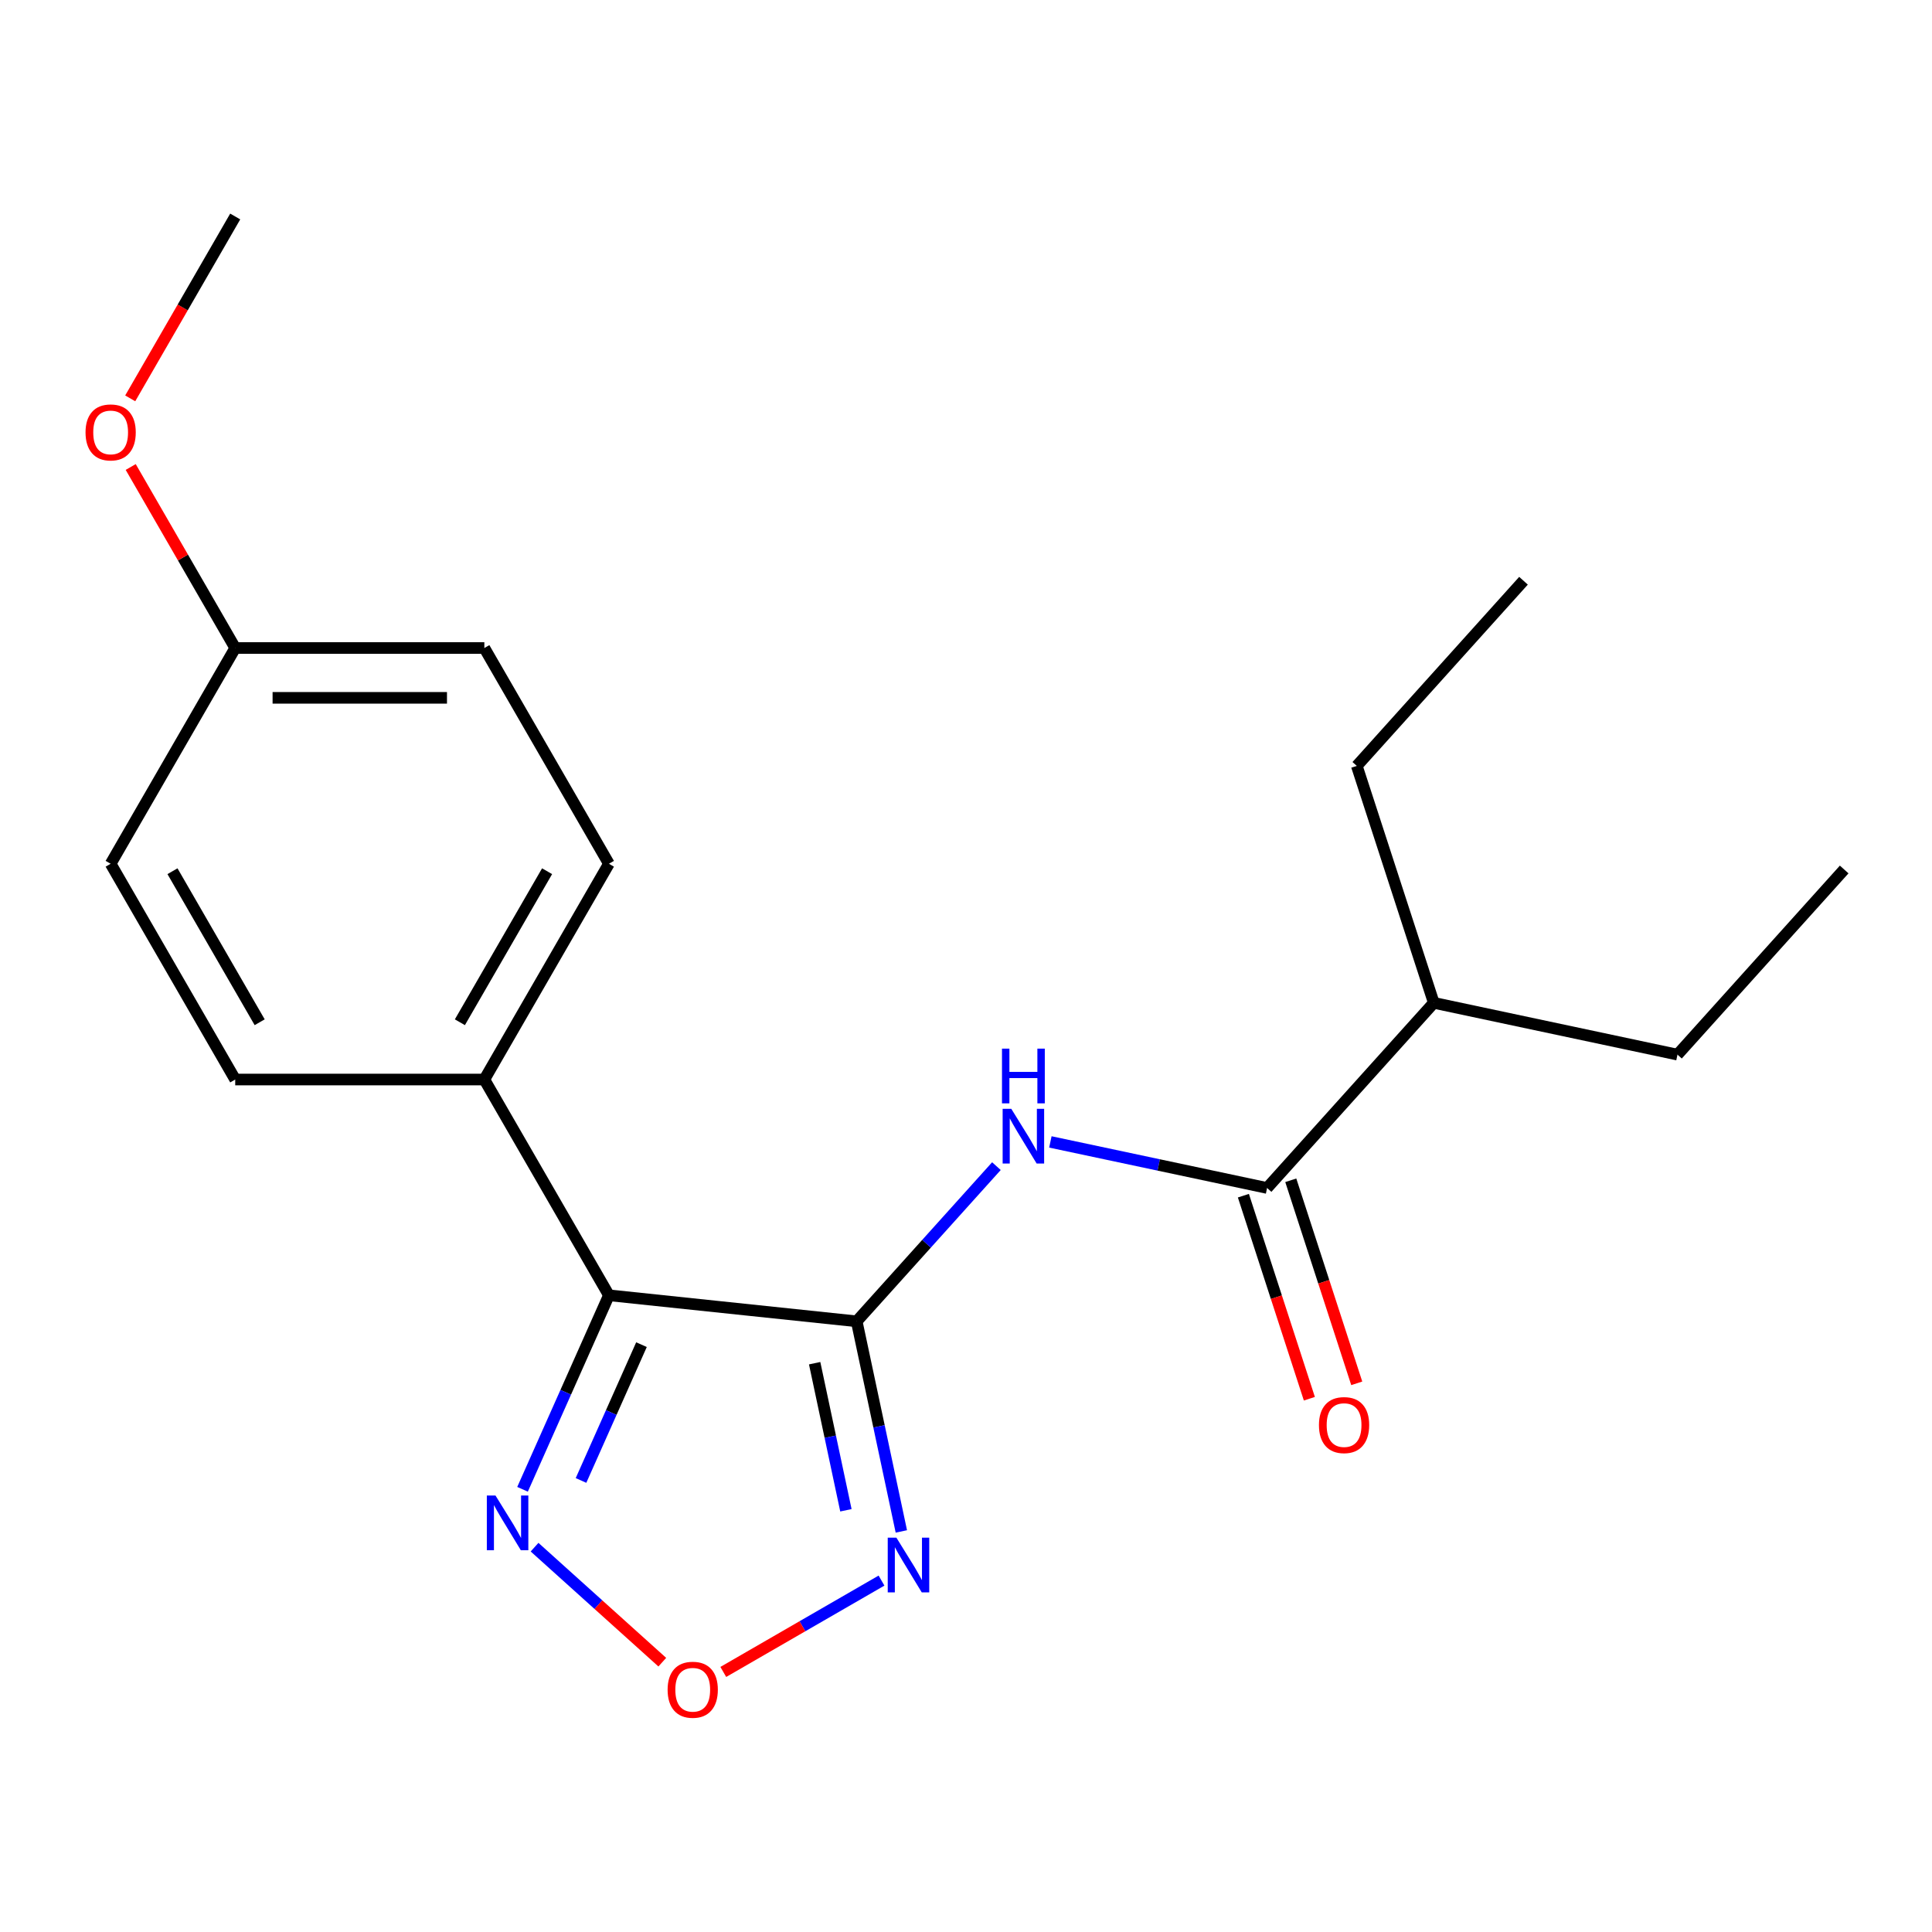 <?xml version='1.0' encoding='iso-8859-1'?>
<svg version='1.1' baseProfile='full'
              xmlns='http://www.w3.org/2000/svg'
                      xmlns:rdkit='http://www.rdkit.org/xml'
                      xmlns:xlink='http://www.w3.org/1999/xlink'
                  xml:space='preserve'
width='1000px' height='1000px' viewBox='0 0 1000 1000'>
<!-- END OF HEADER -->
<rect style='opacity:1.0;fill:#FFFFFF;stroke:none' width='1000' height='1000' x='0' y='0'> </rect>
<path class='bond-0' d='M 443.42,683.916 L 315.175,670.437' style='fill:none;fill-rule:evenodd;stroke:#000000;stroke-width:6px;stroke-linecap:butt;stroke-linejoin:miter;stroke-opacity:1' />
<path class='bond-1' d='M 443.42,683.916 L 454.978,738.291' style='fill:none;fill-rule:evenodd;stroke:#000000;stroke-width:6px;stroke-linecap:butt;stroke-linejoin:miter;stroke-opacity:1' />
<path class='bond-1' d='M 454.978,738.291 L 466.536,792.666' style='fill:none;fill-rule:evenodd;stroke:#0000FF;stroke-width:6px;stroke-linecap:butt;stroke-linejoin:miter;stroke-opacity:1' />
<path class='bond-1' d='M 421.661,705.59 L 429.751,743.653' style='fill:none;fill-rule:evenodd;stroke:#000000;stroke-width:6px;stroke-linecap:butt;stroke-linejoin:miter;stroke-opacity:1' />
<path class='bond-1' d='M 429.751,743.653 L 437.842,781.716' style='fill:none;fill-rule:evenodd;stroke:#0000FF;stroke-width:6px;stroke-linecap:butt;stroke-linejoin:miter;stroke-opacity:1' />
<path class='bond-2' d='M 443.42,683.916 L 479.581,643.755' style='fill:none;fill-rule:evenodd;stroke:#000000;stroke-width:6px;stroke-linecap:butt;stroke-linejoin:miter;stroke-opacity:1' />
<path class='bond-2' d='M 479.581,643.755 L 515.742,603.594' style='fill:none;fill-rule:evenodd;stroke:#0000FF;stroke-width:6px;stroke-linecap:butt;stroke-linejoin:miter;stroke-opacity:1' />
<path class='bond-3' d='M 315.175,670.437 L 292.82,720.646' style='fill:none;fill-rule:evenodd;stroke:#000000;stroke-width:6px;stroke-linecap:butt;stroke-linejoin:miter;stroke-opacity:1' />
<path class='bond-3' d='M 292.82,720.646 L 270.465,770.856' style='fill:none;fill-rule:evenodd;stroke:#0000FF;stroke-width:6px;stroke-linecap:butt;stroke-linejoin:miter;stroke-opacity:1' />
<path class='bond-3' d='M 332.029,695.989 L 316.381,731.136' style='fill:none;fill-rule:evenodd;stroke:#000000;stroke-width:6px;stroke-linecap:butt;stroke-linejoin:miter;stroke-opacity:1' />
<path class='bond-3' d='M 316.381,731.136 L 300.732,766.283' style='fill:none;fill-rule:evenodd;stroke:#0000FF;stroke-width:6px;stroke-linecap:butt;stroke-linejoin:miter;stroke-opacity:1' />
<path class='bond-6' d='M 315.175,670.437 L 250.699,558.761' style='fill:none;fill-rule:evenodd;stroke:#000000;stroke-width:6px;stroke-linecap:butt;stroke-linejoin:miter;stroke-opacity:1' />
<path class='bond-4' d='M 456.267,818.112 L 415.321,841.752' style='fill:none;fill-rule:evenodd;stroke:#0000FF;stroke-width:6px;stroke-linecap:butt;stroke-linejoin:miter;stroke-opacity:1' />
<path class='bond-4' d='M 415.321,841.752 L 374.376,865.392' style='fill:none;fill-rule:evenodd;stroke:#FF0000;stroke-width:6px;stroke-linecap:butt;stroke-linejoin:miter;stroke-opacity:1' />
<path class='bond-5' d='M 543.67,591.054 L 599.755,602.975' style='fill:none;fill-rule:evenodd;stroke:#0000FF;stroke-width:6px;stroke-linecap:butt;stroke-linejoin:miter;stroke-opacity:1' />
<path class='bond-5' d='M 599.755,602.975 L 655.84,614.896' style='fill:none;fill-rule:evenodd;stroke:#000000;stroke-width:6px;stroke-linecap:butt;stroke-linejoin:miter;stroke-opacity:1' />
<path class='bond-20' d='M 276.689,800.813 L 309.745,830.577' style='fill:none;fill-rule:evenodd;stroke:#0000FF;stroke-width:6px;stroke-linecap:butt;stroke-linejoin:miter;stroke-opacity:1' />
<path class='bond-20' d='M 309.745,830.577 L 342.801,860.341' style='fill:none;fill-rule:evenodd;stroke:#FF0000;stroke-width:6px;stroke-linecap:butt;stroke-linejoin:miter;stroke-opacity:1' />
<path class='bond-7' d='M 643.576,618.881 L 660.65,671.43' style='fill:none;fill-rule:evenodd;stroke:#000000;stroke-width:6px;stroke-linecap:butt;stroke-linejoin:miter;stroke-opacity:1' />
<path class='bond-7' d='M 660.65,671.43 L 677.724,723.978' style='fill:none;fill-rule:evenodd;stroke:#FF0000;stroke-width:6px;stroke-linecap:butt;stroke-linejoin:miter;stroke-opacity:1' />
<path class='bond-7' d='M 668.104,610.912 L 685.178,663.46' style='fill:none;fill-rule:evenodd;stroke:#000000;stroke-width:6px;stroke-linecap:butt;stroke-linejoin:miter;stroke-opacity:1' />
<path class='bond-7' d='M 685.178,663.46 L 702.252,716.008' style='fill:none;fill-rule:evenodd;stroke:#FF0000;stroke-width:6px;stroke-linecap:butt;stroke-linejoin:miter;stroke-opacity:1' />
<path class='bond-10' d='M 655.84,614.896 L 742.126,519.066' style='fill:none;fill-rule:evenodd;stroke:#000000;stroke-width:6px;stroke-linecap:butt;stroke-linejoin:miter;stroke-opacity:1' />
<path class='bond-8' d='M 250.699,558.761 L 315.175,447.085' style='fill:none;fill-rule:evenodd;stroke:#000000;stroke-width:6px;stroke-linecap:butt;stroke-linejoin:miter;stroke-opacity:1' />
<path class='bond-8' d='M 238.035,529.114 L 283.168,450.941' style='fill:none;fill-rule:evenodd;stroke:#000000;stroke-width:6px;stroke-linecap:butt;stroke-linejoin:miter;stroke-opacity:1' />
<path class='bond-9' d='M 250.699,558.761 L 121.747,558.761' style='fill:none;fill-rule:evenodd;stroke:#000000;stroke-width:6px;stroke-linecap:butt;stroke-linejoin:miter;stroke-opacity:1' />
<path class='bond-13' d='M 315.175,447.085 L 250.699,335.41' style='fill:none;fill-rule:evenodd;stroke:#000000;stroke-width:6px;stroke-linecap:butt;stroke-linejoin:miter;stroke-opacity:1' />
<path class='bond-12' d='M 121.747,558.761 L 57.271,447.085' style='fill:none;fill-rule:evenodd;stroke:#000000;stroke-width:6px;stroke-linecap:butt;stroke-linejoin:miter;stroke-opacity:1' />
<path class='bond-12' d='M 134.41,529.114 L 89.277,450.941' style='fill:none;fill-rule:evenodd;stroke:#000000;stroke-width:6px;stroke-linecap:butt;stroke-linejoin:miter;stroke-opacity:1' />
<path class='bond-15' d='M 742.126,519.066 L 868.26,545.877' style='fill:none;fill-rule:evenodd;stroke:#000000;stroke-width:6px;stroke-linecap:butt;stroke-linejoin:miter;stroke-opacity:1' />
<path class='bond-16' d='M 742.126,519.066 L 702.277,396.426' style='fill:none;fill-rule:evenodd;stroke:#000000;stroke-width:6px;stroke-linecap:butt;stroke-linejoin:miter;stroke-opacity:1' />
<path class='bond-11' d='M 121.747,335.41 L 57.271,447.085' style='fill:none;fill-rule:evenodd;stroke:#000000;stroke-width:6px;stroke-linecap:butt;stroke-linejoin:miter;stroke-opacity:1' />
<path class='bond-14' d='M 121.747,335.41 L 94.7,288.564' style='fill:none;fill-rule:evenodd;stroke:#000000;stroke-width:6px;stroke-linecap:butt;stroke-linejoin:miter;stroke-opacity:1' />
<path class='bond-14' d='M 94.7,288.564 L 67.654,241.718' style='fill:none;fill-rule:evenodd;stroke:#FF0000;stroke-width:6px;stroke-linecap:butt;stroke-linejoin:miter;stroke-opacity:1' />
<path class='bond-21' d='M 121.747,335.41 L 250.699,335.41' style='fill:none;fill-rule:evenodd;stroke:#000000;stroke-width:6px;stroke-linecap:butt;stroke-linejoin:miter;stroke-opacity:1' />
<path class='bond-21' d='M 141.09,361.2 L 231.356,361.2' style='fill:none;fill-rule:evenodd;stroke:#000000;stroke-width:6px;stroke-linecap:butt;stroke-linejoin:miter;stroke-opacity:1' />
<path class='bond-17' d='M 67.4,206.19 L 94.573,159.124' style='fill:none;fill-rule:evenodd;stroke:#FF0000;stroke-width:6px;stroke-linecap:butt;stroke-linejoin:miter;stroke-opacity:1' />
<path class='bond-17' d='M 94.573,159.124 L 121.747,112.058' style='fill:none;fill-rule:evenodd;stroke:#000000;stroke-width:6px;stroke-linecap:butt;stroke-linejoin:miter;stroke-opacity:1' />
<path class='bond-18' d='M 868.26,545.877 L 954.545,450.047' style='fill:none;fill-rule:evenodd;stroke:#000000;stroke-width:6px;stroke-linecap:butt;stroke-linejoin:miter;stroke-opacity:1' />
<path class='bond-19' d='M 702.277,396.426 L 788.563,300.596' style='fill:none;fill-rule:evenodd;stroke:#000000;stroke-width:6px;stroke-linecap:butt;stroke-linejoin:miter;stroke-opacity:1' />
<path  class='atom-2' d='M 463.971 795.89
L 473.251 810.89
Q 474.171 812.37, 475.651 815.05
Q 477.131 817.73, 477.211 817.89
L 477.211 795.89
L 480.971 795.89
L 480.971 824.21
L 477.091 824.21
L 467.131 807.81
Q 465.971 805.89, 464.731 803.69
Q 463.531 801.49, 463.171 800.81
L 463.171 824.21
L 459.491 824.21
L 459.491 795.89
L 463.971 795.89
' fill='#0000FF'/>
<path  class='atom-3' d='M 523.446 573.926
L 532.726 588.926
Q 533.646 590.406, 535.126 593.086
Q 536.606 595.766, 536.686 595.926
L 536.686 573.926
L 540.446 573.926
L 540.446 602.246
L 536.566 602.246
L 526.606 585.846
Q 525.446 583.926, 524.206 581.726
Q 523.006 579.526, 522.646 578.846
L 522.646 602.246
L 518.966 602.246
L 518.966 573.926
L 523.446 573.926
' fill='#0000FF'/>
<path  class='atom-3' d='M 518.626 542.774
L 522.466 542.774
L 522.466 554.814
L 536.946 554.814
L 536.946 542.774
L 540.786 542.774
L 540.786 571.094
L 536.946 571.094
L 536.946 558.014
L 522.466 558.014
L 522.466 571.094
L 518.626 571.094
L 518.626 542.774
' fill='#0000FF'/>
<path  class='atom-4' d='M 256.465 774.08
L 265.745 789.08
Q 266.665 790.56, 268.145 793.24
Q 269.625 795.92, 269.705 796.08
L 269.705 774.08
L 273.465 774.08
L 273.465 802.4
L 269.585 802.4
L 259.625 786
Q 258.465 784.08, 257.225 781.88
Q 256.025 779.68, 255.665 779
L 255.665 802.4
L 251.985 802.4
L 251.985 774.08
L 256.465 774.08
' fill='#0000FF'/>
<path  class='atom-5' d='M 345.555 874.606
Q 345.555 867.806, 348.915 864.006
Q 352.275 860.206, 358.555 860.206
Q 364.835 860.206, 368.195 864.006
Q 371.555 867.806, 371.555 874.606
Q 371.555 881.486, 368.155 885.406
Q 364.755 889.286, 358.555 889.286
Q 352.315 889.286, 348.915 885.406
Q 345.555 881.526, 345.555 874.606
M 358.555 886.086
Q 362.875 886.086, 365.195 883.206
Q 367.555 880.286, 367.555 874.606
Q 367.555 869.046, 365.195 866.246
Q 362.875 863.406, 358.555 863.406
Q 354.235 863.406, 351.875 866.206
Q 349.555 869.006, 349.555 874.606
Q 349.555 880.326, 351.875 883.206
Q 354.235 886.086, 358.555 886.086
' fill='#FF0000'/>
<path  class='atom-8' d='M 682.688 737.617
Q 682.688 730.817, 686.048 727.017
Q 689.408 723.217, 695.688 723.217
Q 701.968 723.217, 705.328 727.017
Q 708.688 730.817, 708.688 737.617
Q 708.688 744.497, 705.288 748.417
Q 701.888 752.297, 695.688 752.297
Q 689.448 752.297, 686.048 748.417
Q 682.688 744.537, 682.688 737.617
M 695.688 749.097
Q 700.008 749.097, 702.328 746.217
Q 704.688 743.297, 704.688 737.617
Q 704.688 732.057, 702.328 729.257
Q 700.008 726.417, 695.688 726.417
Q 691.368 726.417, 689.008 729.217
Q 686.688 732.017, 686.688 737.617
Q 686.688 743.337, 689.008 746.217
Q 691.368 749.097, 695.688 749.097
' fill='#FF0000'/>
<path  class='atom-15' d='M 44.271 223.814
Q 44.271 217.014, 47.631 213.214
Q 50.991 209.414, 57.271 209.414
Q 63.551 209.414, 66.911 213.214
Q 70.271 217.014, 70.271 223.814
Q 70.271 230.694, 66.871 234.614
Q 63.471 238.494, 57.271 238.494
Q 51.031 238.494, 47.631 234.614
Q 44.271 230.734, 44.271 223.814
M 57.271 235.294
Q 61.591 235.294, 63.911 232.414
Q 66.271 229.494, 66.271 223.814
Q 66.271 218.254, 63.911 215.454
Q 61.591 212.614, 57.271 212.614
Q 52.951 212.614, 50.591 215.414
Q 48.271 218.214, 48.271 223.814
Q 48.271 229.534, 50.591 232.414
Q 52.951 235.294, 57.271 235.294
' fill='#FF0000'/>
</svg>
